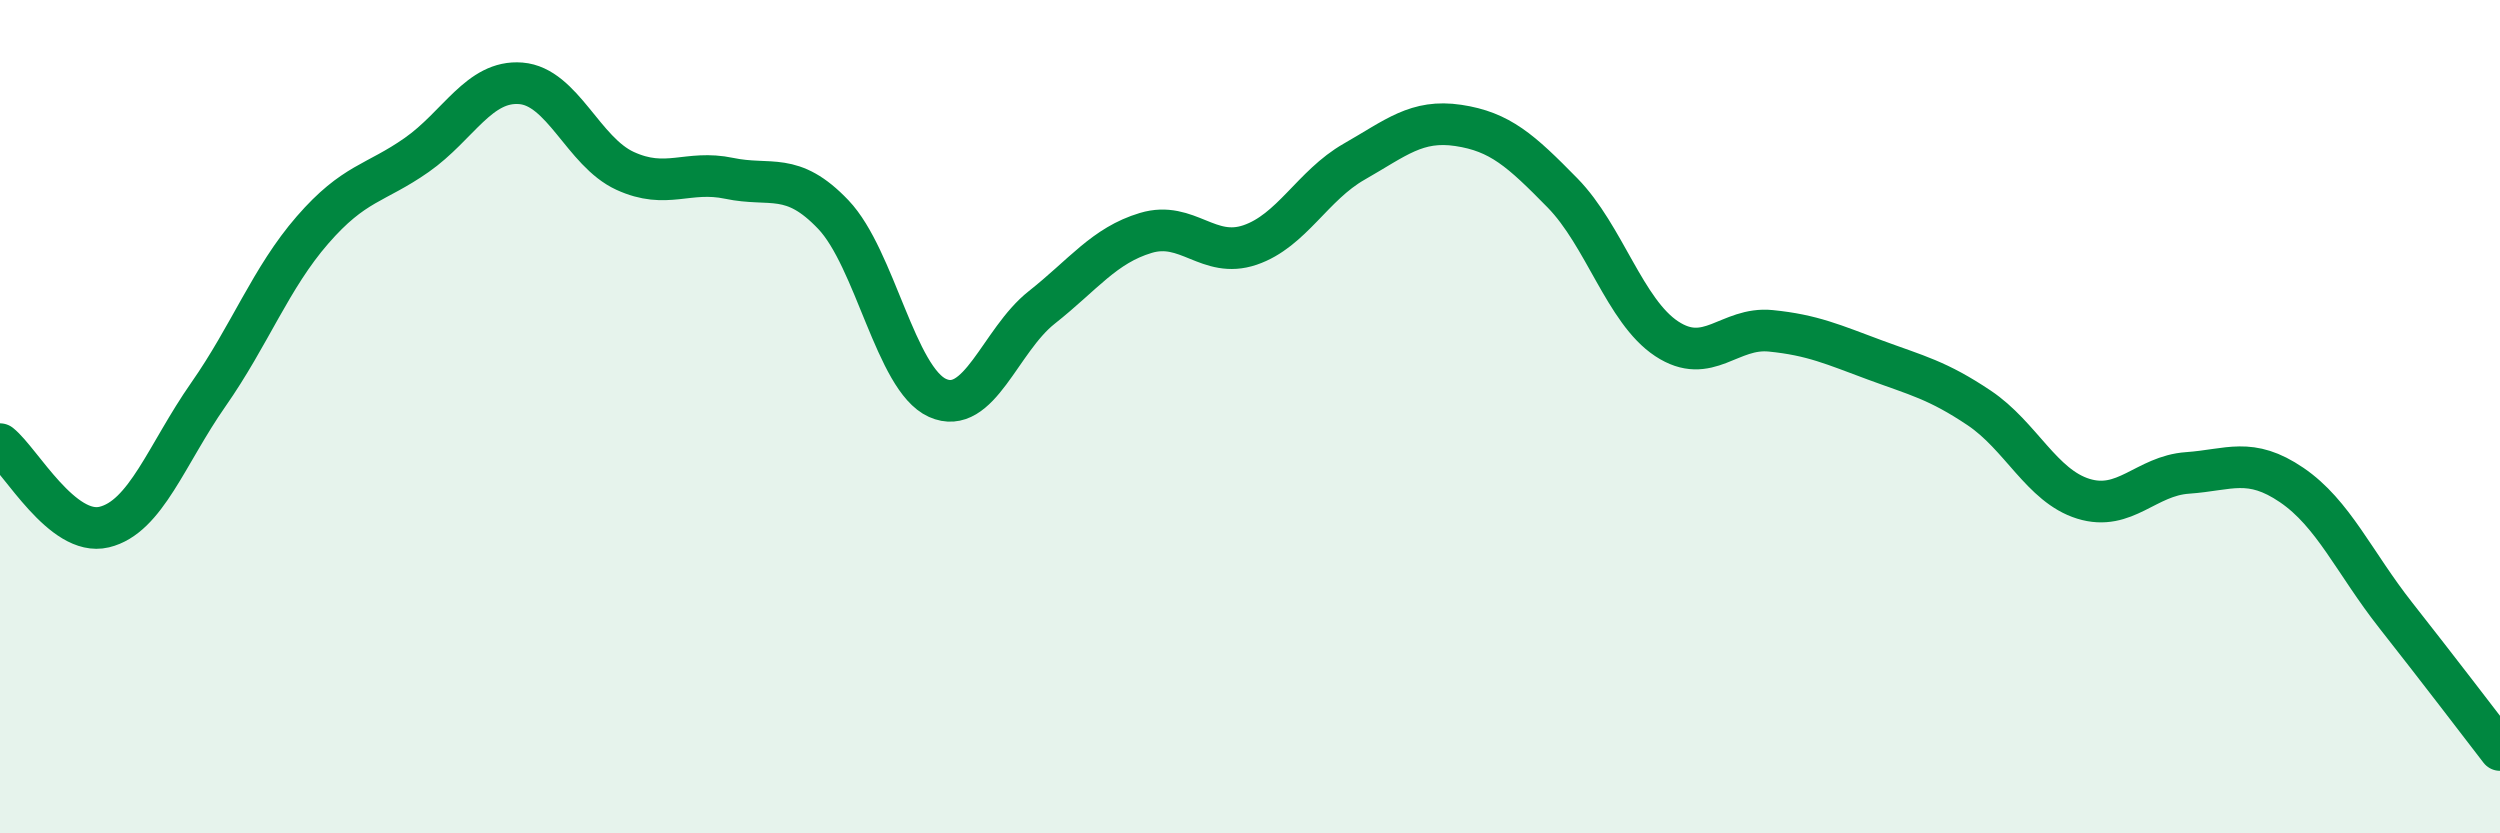 
    <svg width="60" height="20" viewBox="0 0 60 20" xmlns="http://www.w3.org/2000/svg">
      <path
        d="M 0,10.66 C 0.5,11.06 1.5,12.89 2.5,12.65 C 3.5,12.41 4,10.9 5,9.47 C 6,8.04 6.5,6.67 7.5,5.52 C 8.5,4.37 9,4.42 10,3.72 C 11,3.02 11.5,1.92 12.5,2 C 13.5,2.08 14,3.64 15,4.1 C 16,4.56 16.5,4.07 17.5,4.28 C 18.5,4.49 19,4.1 20,5.15 C 21,6.2 21.5,9.1 22.5,9.55 C 23.5,10 24,8.17 25,7.38 C 26,6.59 26.5,5.89 27.5,5.59 C 28.5,5.29 29,6.22 30,5.88 C 31,5.54 31.5,4.45 32.5,3.88 C 33.5,3.31 34,2.86 35,3.01 C 36,3.16 36.5,3.61 37.5,4.63 C 38.5,5.65 39,7.47 40,8.13 C 41,8.79 41.5,7.84 42.5,7.94 C 43.5,8.04 44,8.27 45,8.64 C 46,9.01 46.5,9.12 47.5,9.79 C 48.5,10.46 49,11.66 50,11.97 C 51,12.28 51.5,11.42 52.5,11.35 C 53.5,11.28 54,10.96 55,11.64 C 56,12.32 56.5,13.5 57.5,14.77 C 58.5,16.04 59.5,17.35 60,18L60 20L0 20Z"
        fill="#008740"
        opacity="0.1"
        stroke-linecap="round"
        stroke-linejoin="round"
      />
      <path
        d="M 0,10.66 C 0.5,11.06 1.5,12.89 2.5,12.65 C 3.5,12.41 4,10.9 5,9.47 C 6,8.04 6.5,6.67 7.5,5.52 C 8.5,4.37 9,4.42 10,3.72 C 11,3.02 11.5,1.92 12.5,2 C 13.5,2.08 14,3.64 15,4.1 C 16,4.56 16.5,4.07 17.5,4.28 C 18.5,4.49 19,4.1 20,5.15 C 21,6.2 21.5,9.1 22.5,9.55 C 23.5,10 24,8.17 25,7.38 C 26,6.59 26.5,5.89 27.5,5.59 C 28.5,5.29 29,6.22 30,5.88 C 31,5.54 31.5,4.45 32.5,3.88 C 33.5,3.31 34,2.86 35,3.01 C 36,3.16 36.5,3.61 37.5,4.63 C 38.5,5.65 39,7.47 40,8.13 C 41,8.79 41.5,7.84 42.5,7.94 C 43.5,8.04 44,8.27 45,8.64 C 46,9.01 46.5,9.12 47.5,9.79 C 48.5,10.46 49,11.66 50,11.97 C 51,12.28 51.5,11.42 52.5,11.35 C 53.5,11.28 54,10.96 55,11.64 C 56,12.32 56.5,13.5 57.5,14.77 C 58.5,16.04 59.5,17.35 60,18"
        stroke="#008740"
        stroke-width="1"
        fill="none"
        stroke-linecap="round"
        stroke-linejoin="round"
      />
    </svg>
  